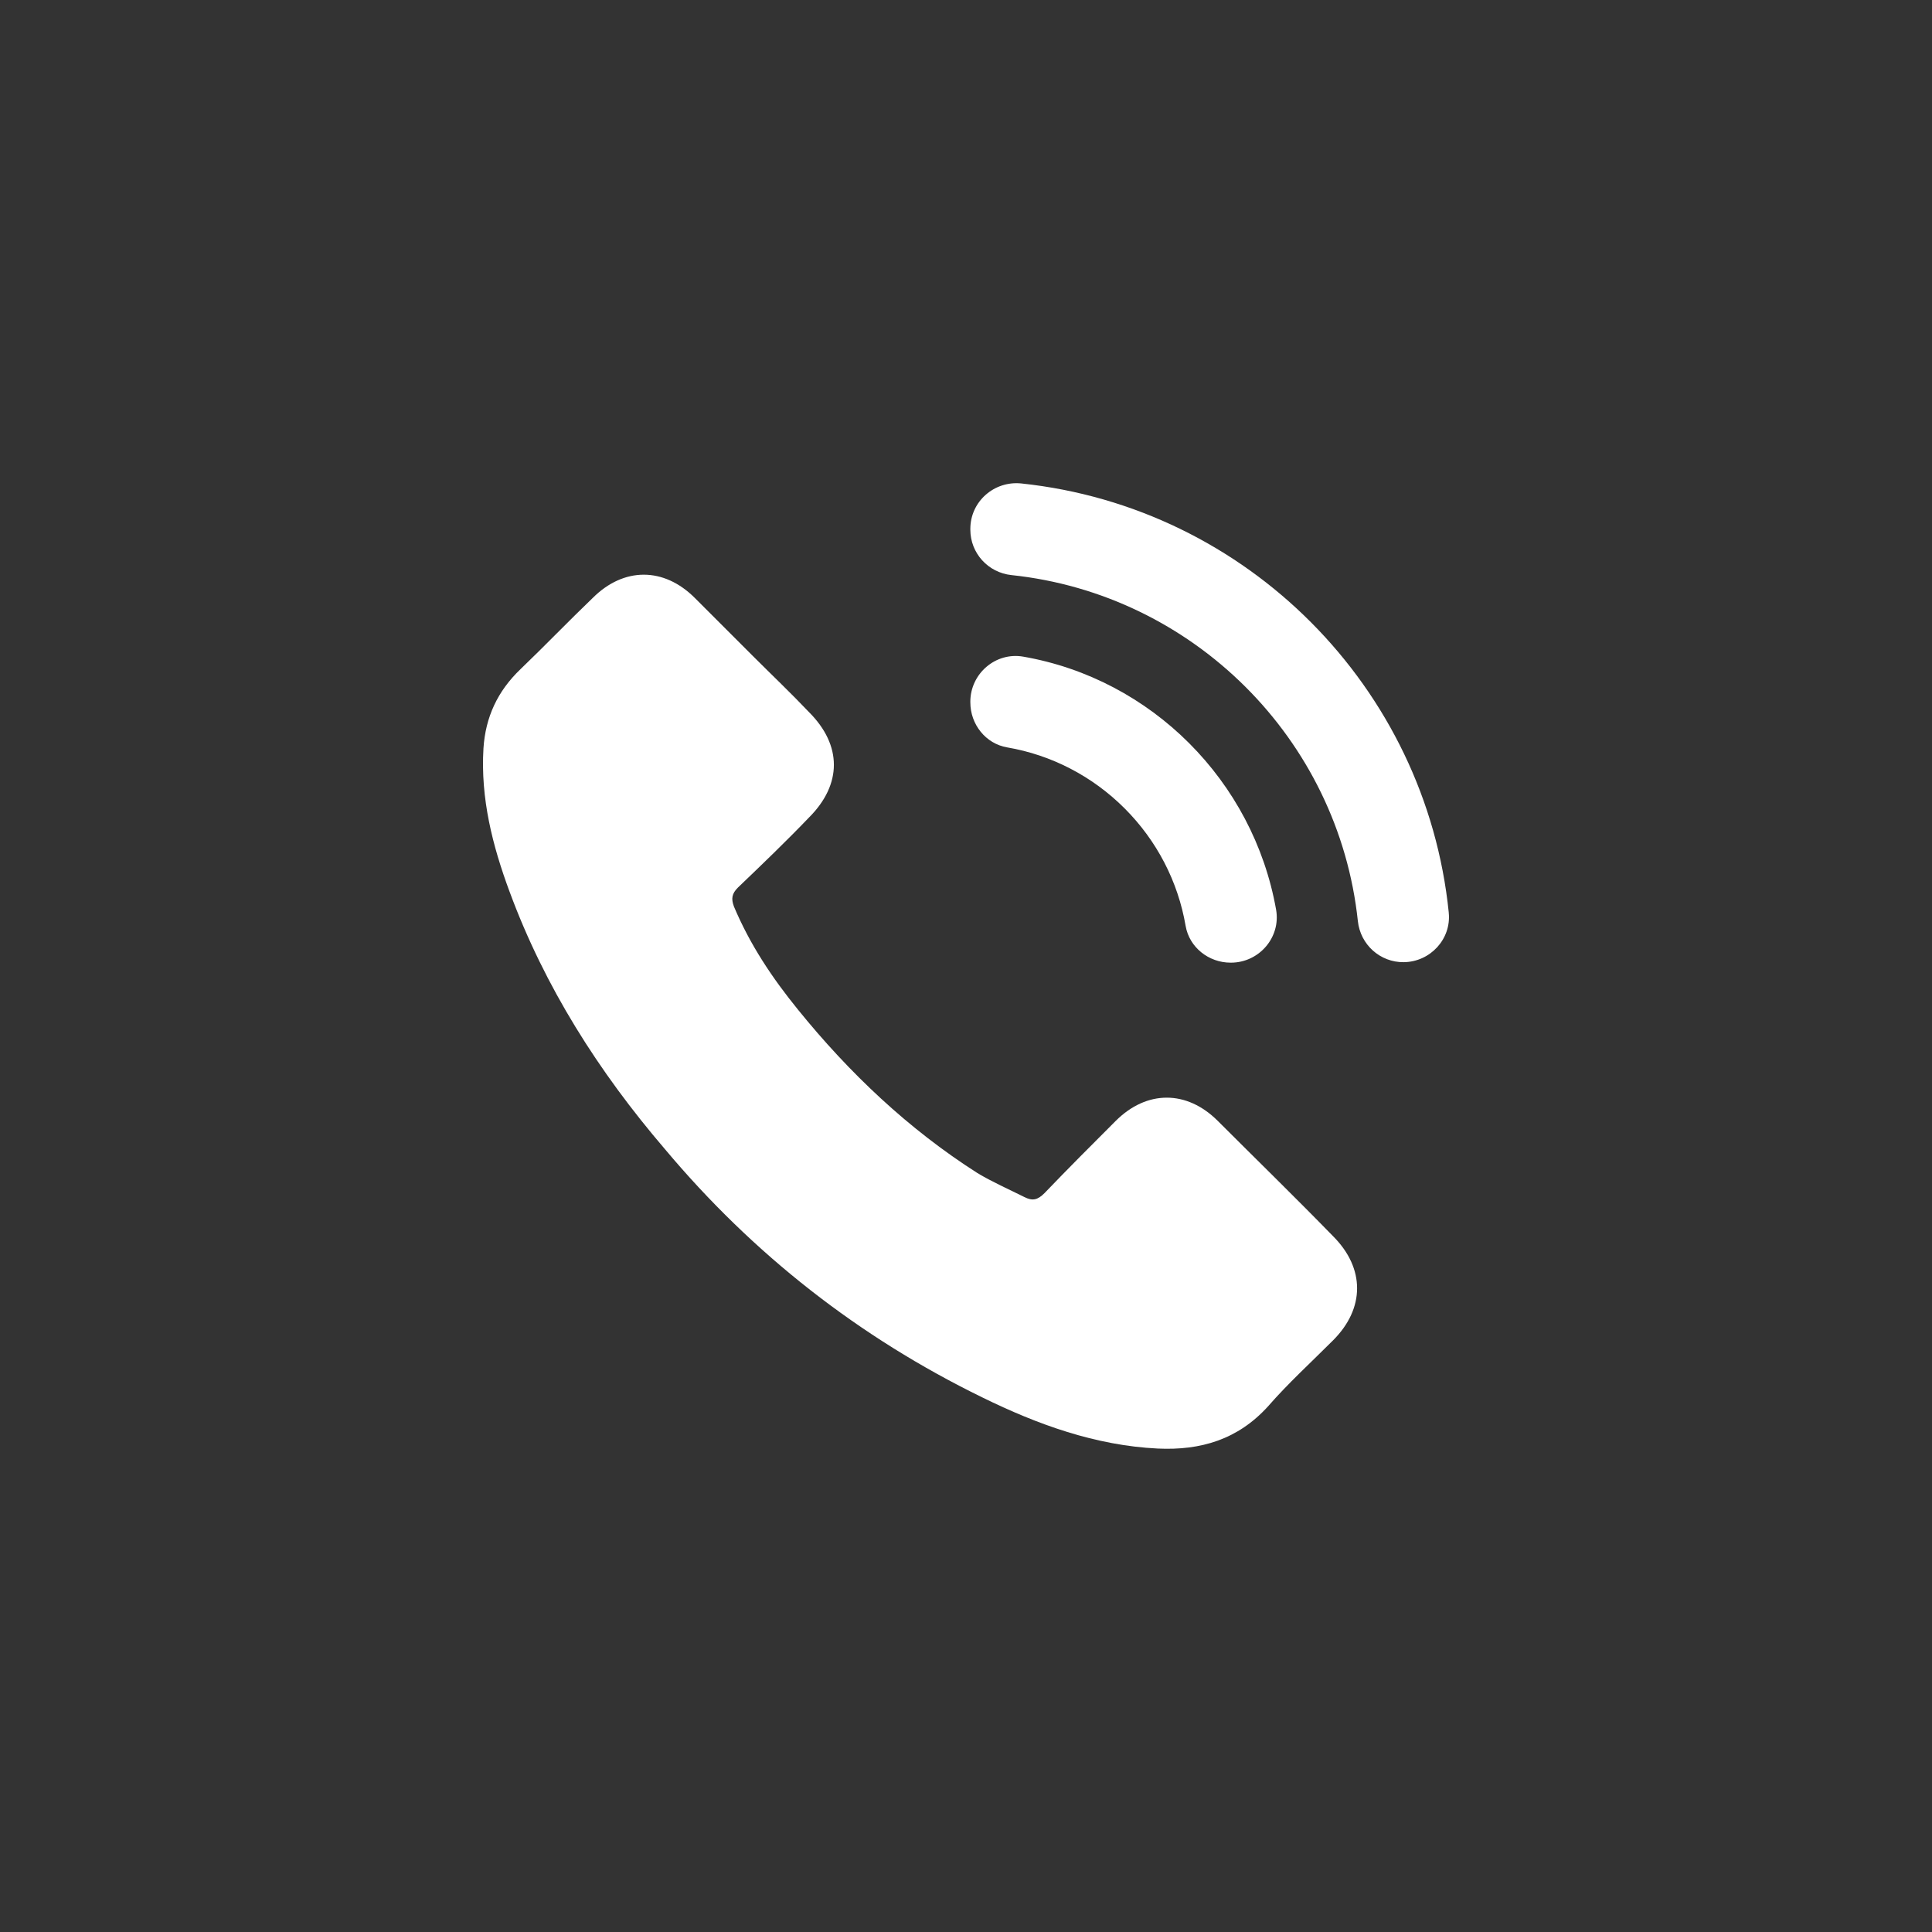 <?xml version="1.0" encoding="UTF-8"?>
<svg id="Layer_1" data-name="Layer 1" xmlns="http://www.w3.org/2000/svg" viewBox="0 0 100 100">
  <rect x="0" y="0" width="100" height="100" fill="#333333" stroke="none"/>
  <defs>
    <style>
      .cls-1 {
        fill: #fff;
      }
    </style>
  </defs>
  <path class="cls-1" d="M26.372,46.146c-.882-2.385-1.504-4.823-1.348-7.415.104-1.608.726-2.956,1.919-4.097,1.245-1.193,2.489-2.489,3.734-3.682,1.608-1.608,3.682-1.608,5.289,0,.985.985,2.022,2.022,3.008,3.008.985.985,1.97,1.919,2.904,2.904,1.711,1.711,1.711,3.734,0,5.445-1.193,1.245-2.437,2.437-3.682,3.63-.311.311-.363.57-.207.985.83,1.97,1.97,3.682,3.319,5.341,2.645,3.267,5.704,6.171,9.282,8.452.778.467,1.608.83,2.437,1.245.415.207.674.156,1.037-.207,1.193-1.245,2.437-2.489,3.682-3.734,1.608-1.608,3.682-1.608,5.289,0,1.97,1.97,3.993,3.941,5.963,5.963,1.659,1.659,1.659,3.734,0,5.393-1.141,1.141-2.333,2.23-3.371,3.422-1.556,1.711-3.474,2.282-5.704,2.178-3.215-.156-6.223-1.245-9.075-2.645-6.378-3.111-11.875-7.415-16.438-12.86-3.422-3.993-6.223-8.401-8.038-13.327ZM74.988,47.239c-1.184-11.681-10.452-20.982-22.119-22.215-1.408-.149-2.644.933-2.644,2.349v.045c0,1.213.92,2.221,2.126,2.348,9.403.991,16.929,8.475,17.932,17.91.129,1.216,1.152,2.139,2.374,2.126h0c1.374-.015,2.469-1.197,2.33-2.564ZM50.225,36.326v.033c0,1.131.792,2.136,1.906,2.326,2.29.392,4.409,1.487,6.079,3.157,1.67,1.67,2.765,3.789,3.157,6.079.191,1.114,1.196,1.906,2.326,1.906h.021c1.458,0,2.591-1.311,2.336-2.747-1.184-6.667-6.454-11.938-13.088-13.092-1.433-.249-2.738.883-2.738,2.337Z"/>
</svg>
